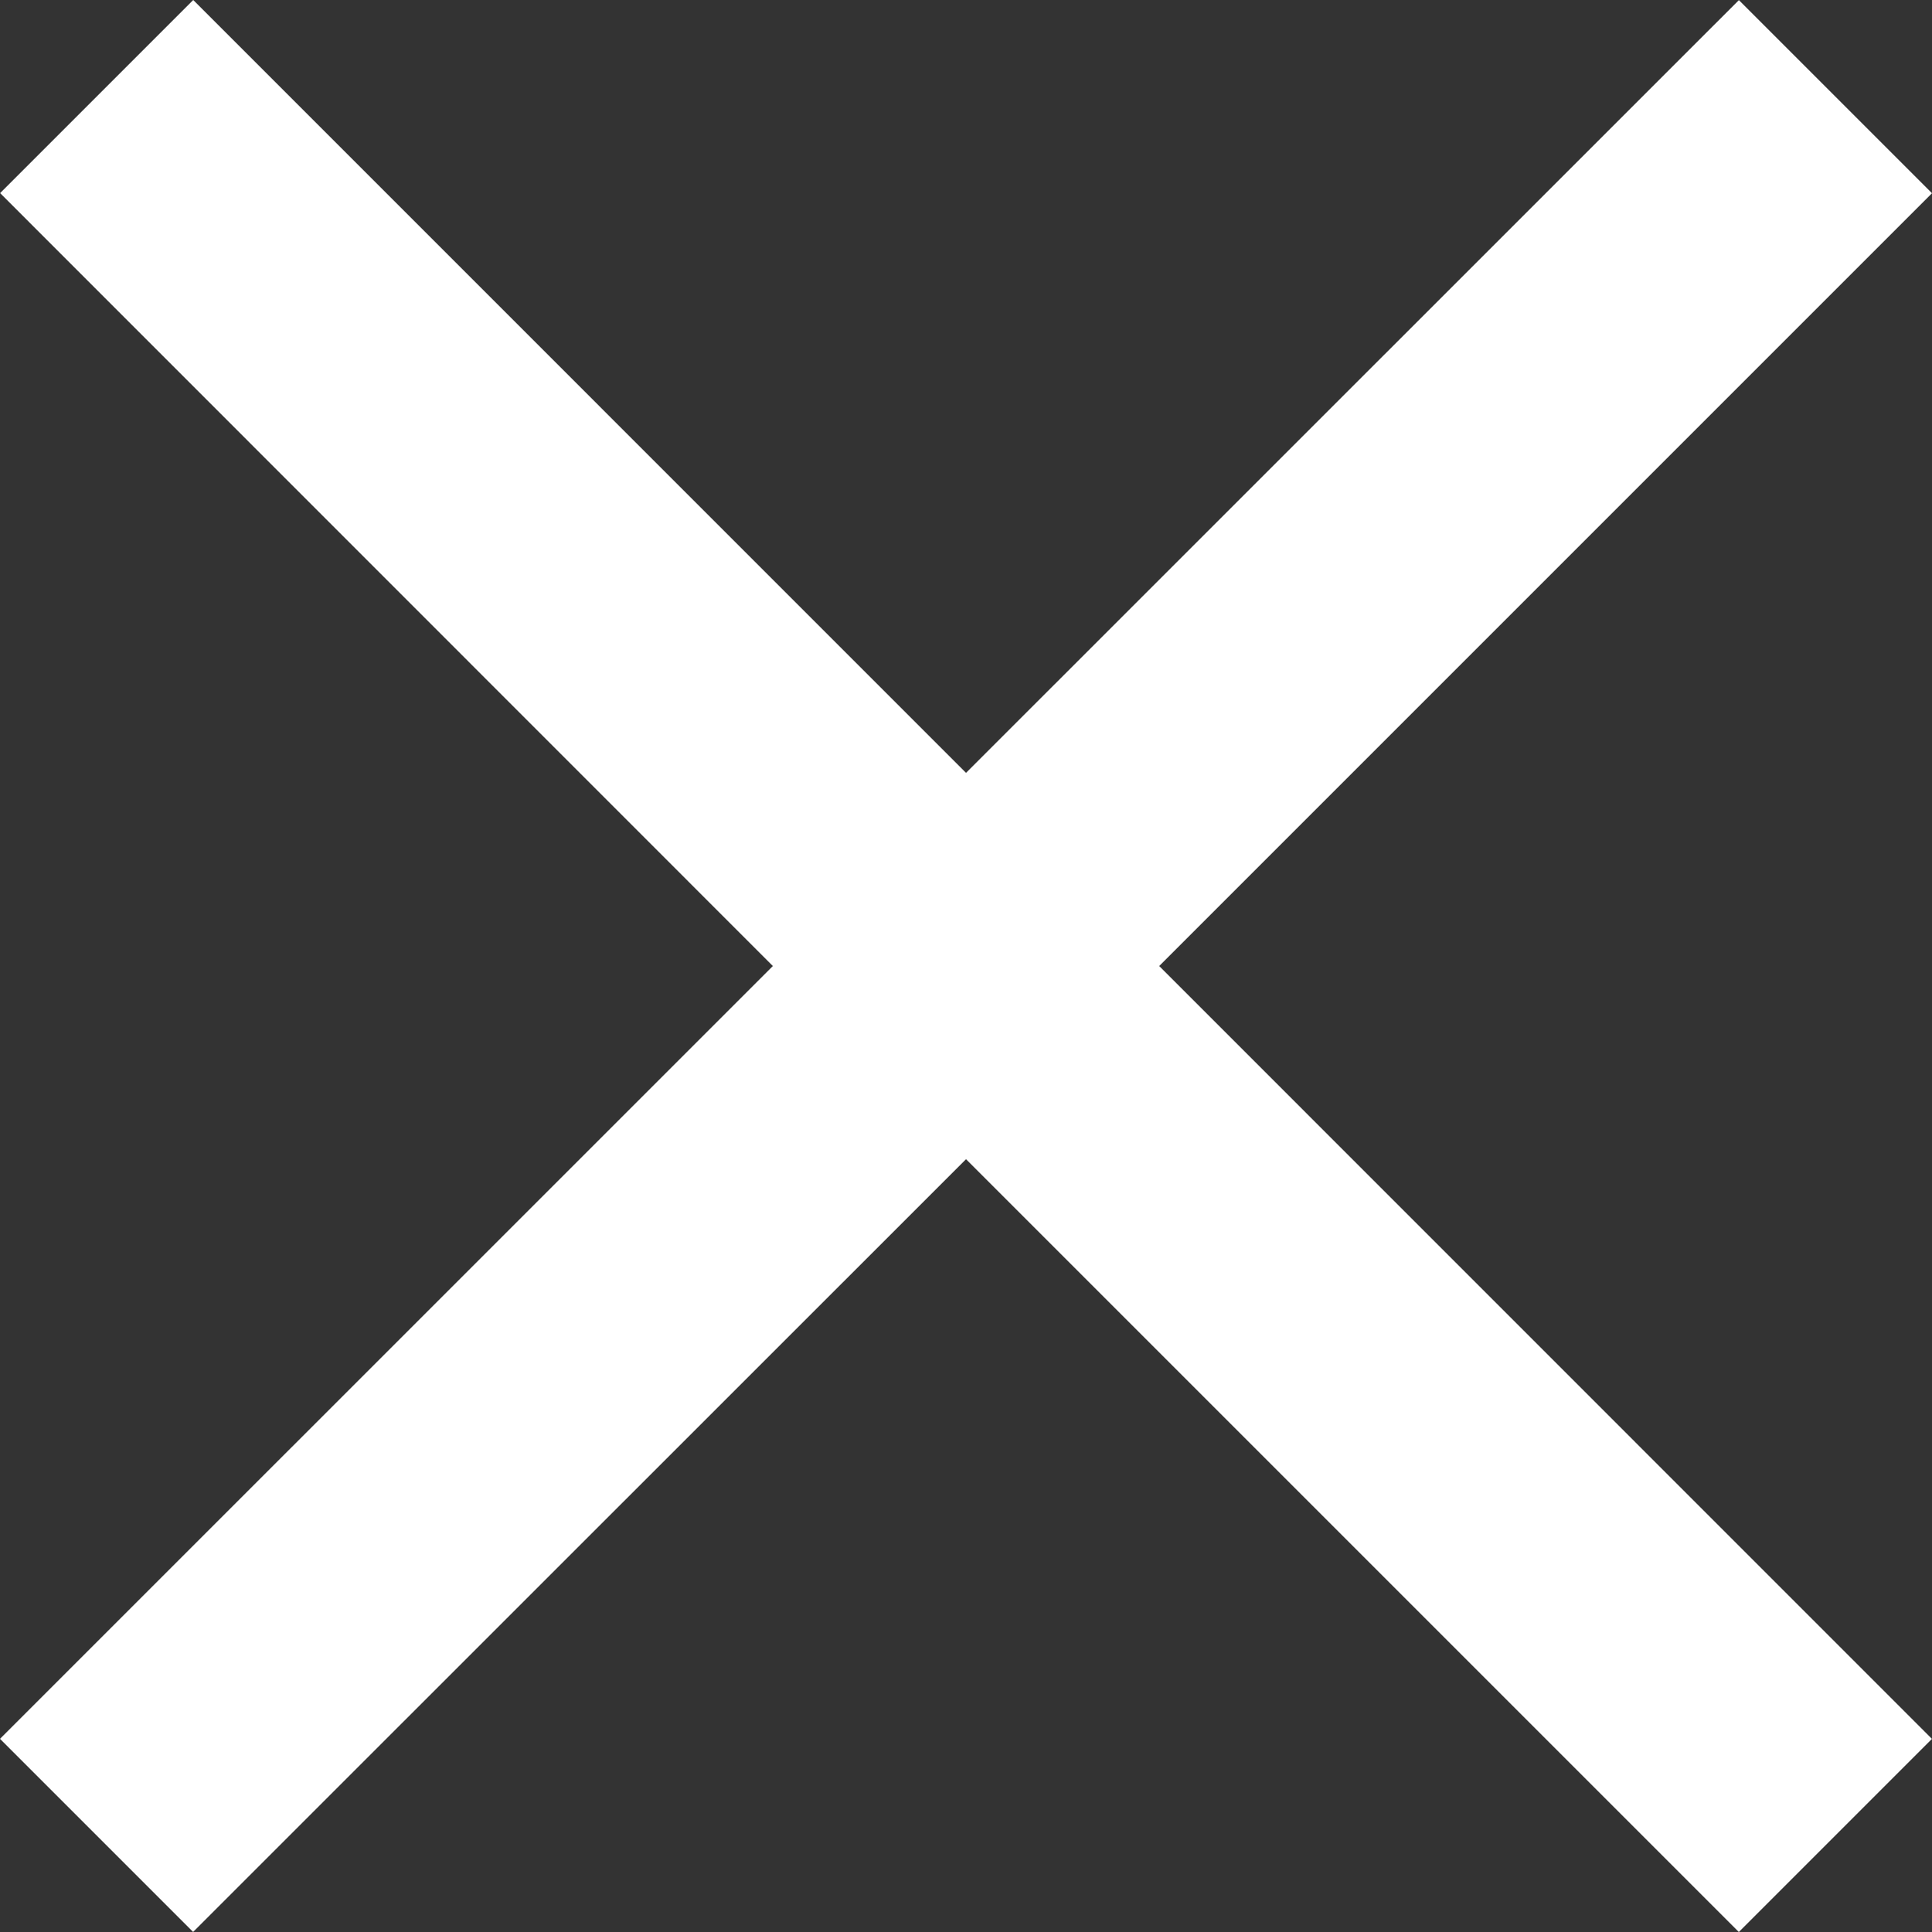 <svg xmlns="http://www.w3.org/2000/svg" width="32.015" height="32.015" viewBox="0 0 32.015 32.015">
  <rect x="0" y="0" width="32.015" height="32.015" fill="#333333" stroke="none"/>
  <path id="Icon_ionic-md-close" data-name="Icon ionic-md-close" d="M39.538,10.725l-3.2-3.2L23.531,20.33,10.725,7.523l-3.2,3.2L20.33,23.531,7.523,36.337l3.2,3.2L23.531,26.732,36.337,39.538l3.2-3.2L26.732,23.531Z" transform="translate(-7.523 -7.523)" fill="#fff"/>
</svg>

